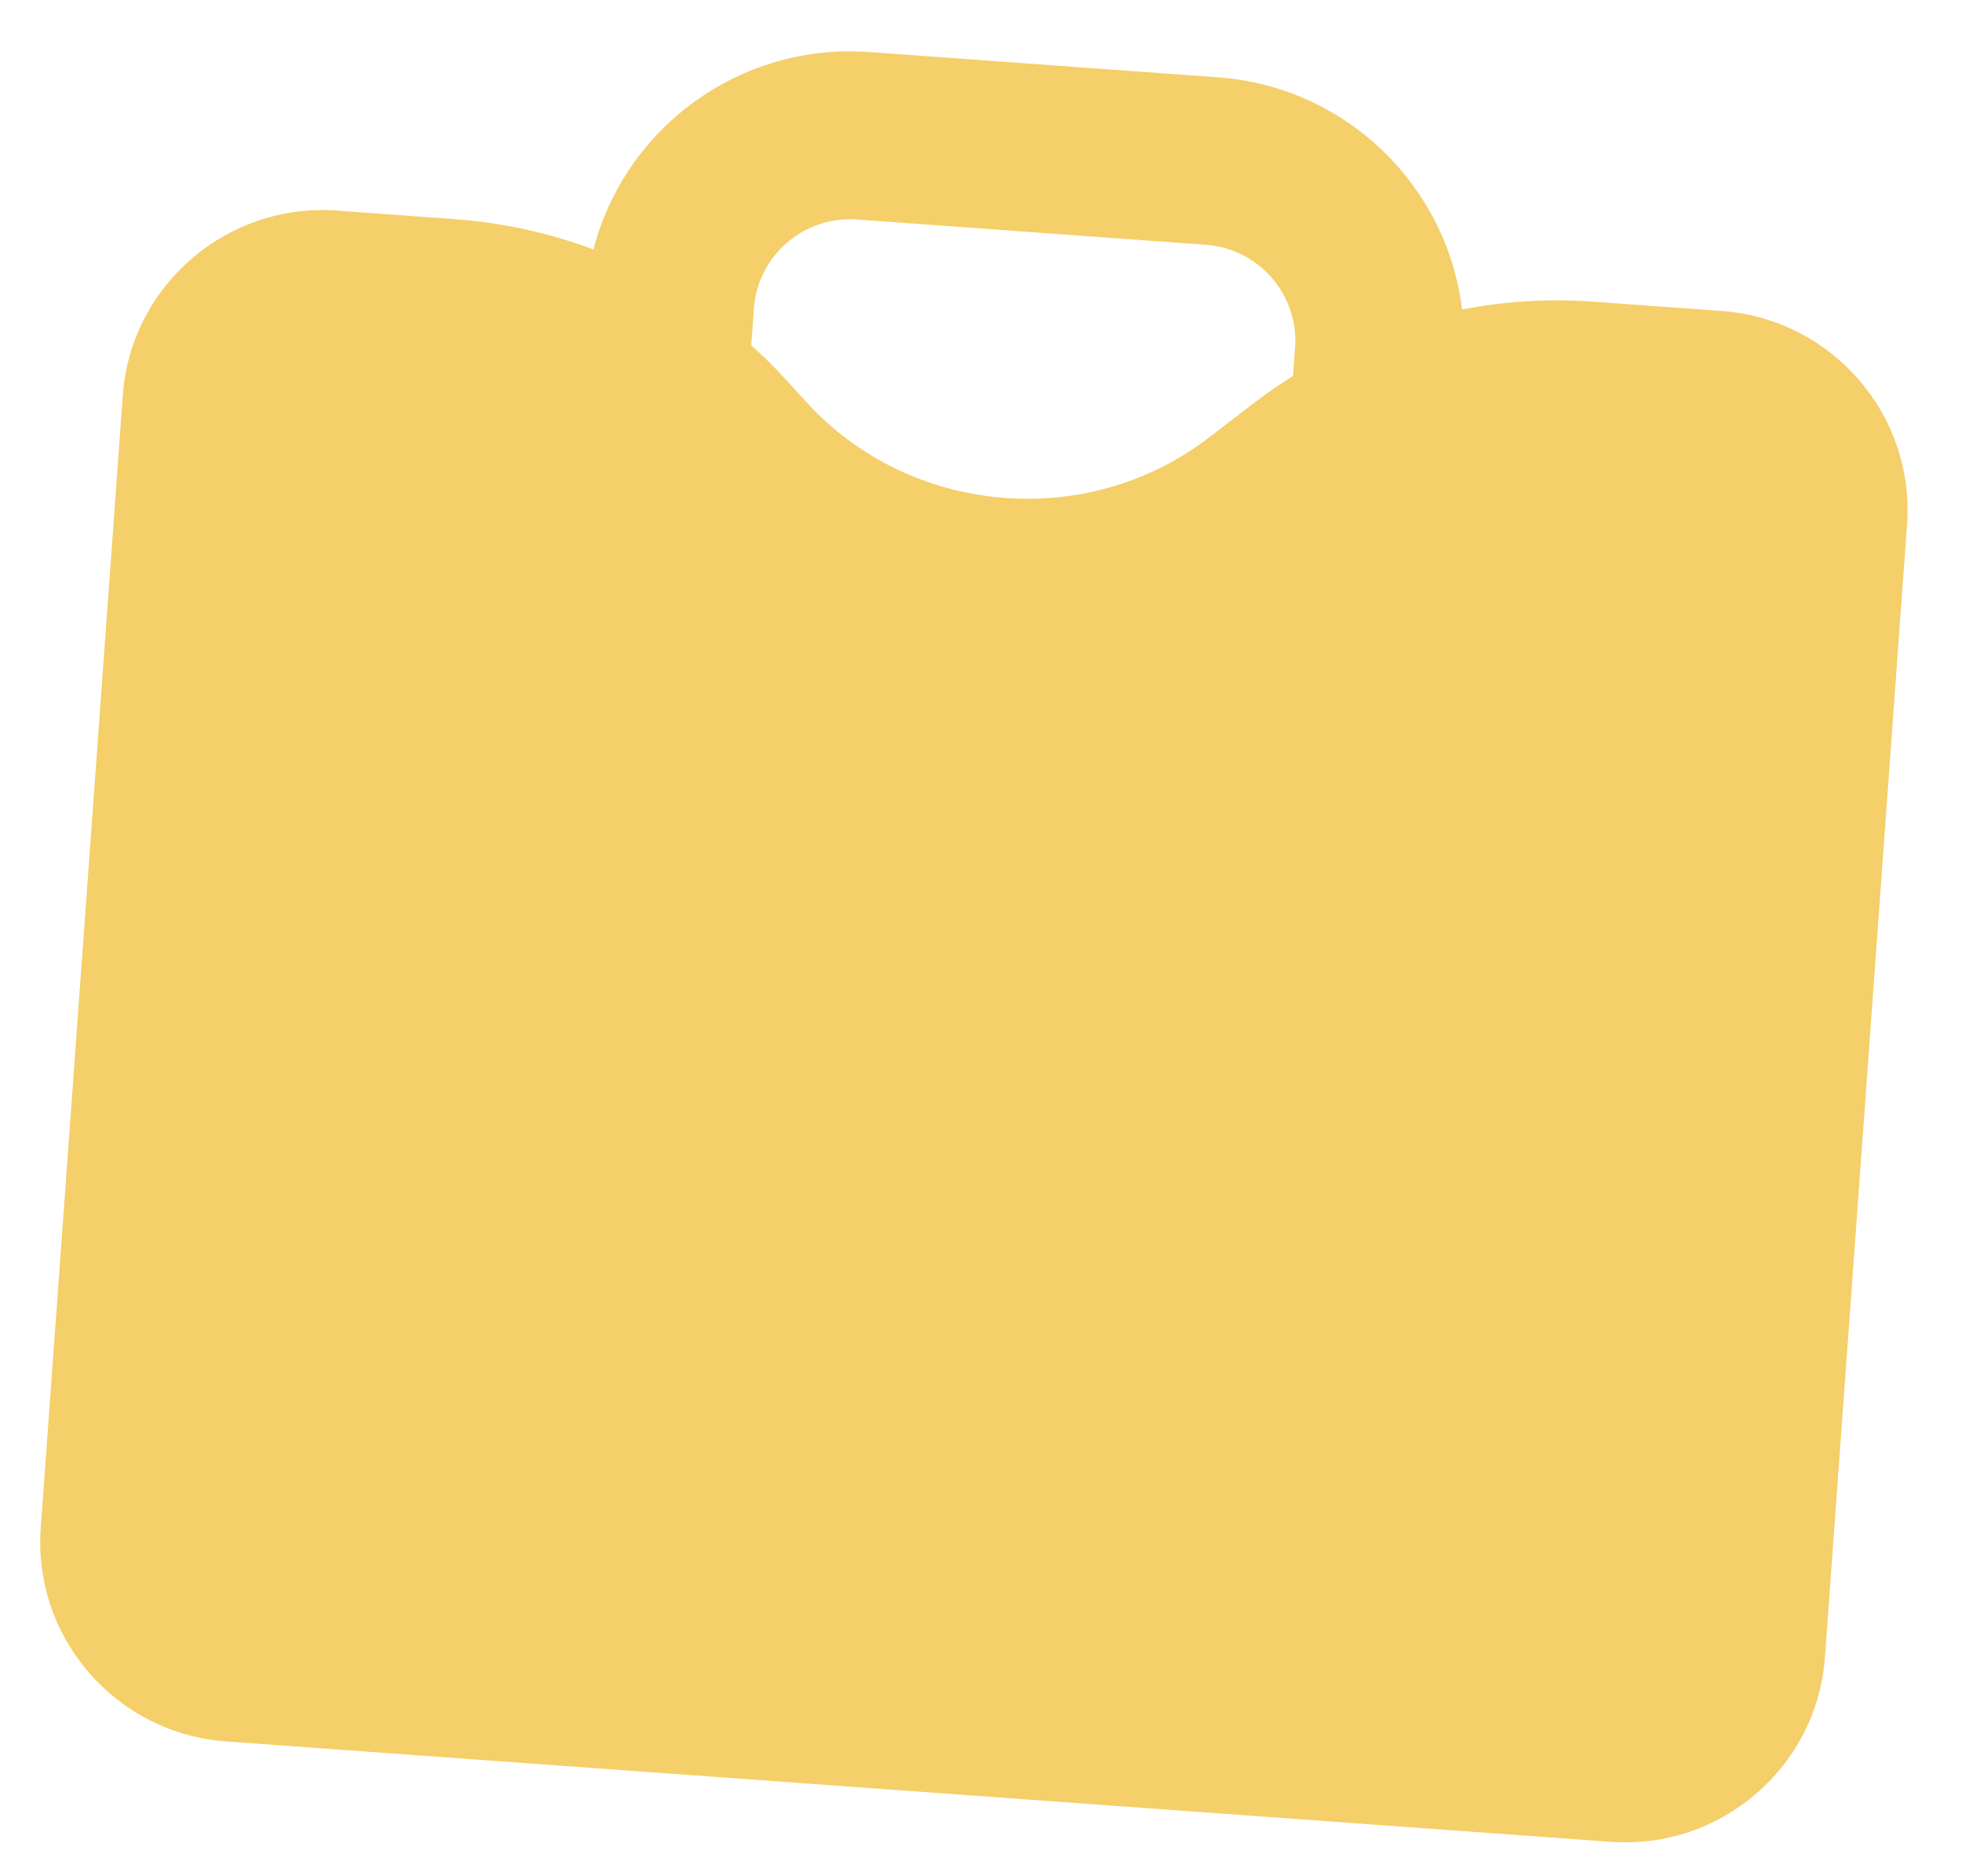 <svg width="68" height="65" viewBox="0 0 68 65" fill="none" xmlns="http://www.w3.org/2000/svg">
<path d="M59.67 10.776L55.209 10.453C53.677 10.342 52.153 10.438 50.672 10.724C50.162 6.459 46.669 3.002 42.211 2.679L30.125 1.803C25.632 1.477 21.651 4.444 20.569 8.644C19.037 8.071 17.416 7.714 15.747 7.593L11.682 7.298C7.864 7.021 4.533 9.889 4.257 13.692L1.412 52.947C1.137 56.749 4.018 60.068 7.837 60.345L55.826 63.823C59.644 64.1 62.974 61.232 63.25 57.429L66.095 18.173C66.371 14.371 63.488 11.052 59.67 10.775L59.67 10.776ZM44.814 13.027C44.344 13.321 43.884 13.638 43.44 13.979L41.901 15.161C37.67 18.413 31.54 17.872 27.945 13.93L27.254 13.172C26.866 12.746 26.46 12.344 26.037 11.964L26.129 10.686C26.262 8.854 27.866 7.473 29.705 7.606L41.791 8.482C43.63 8.615 45.018 10.214 44.885 12.045L44.814 13.027Z" fill="#F4CF6A"/>
</svg>
